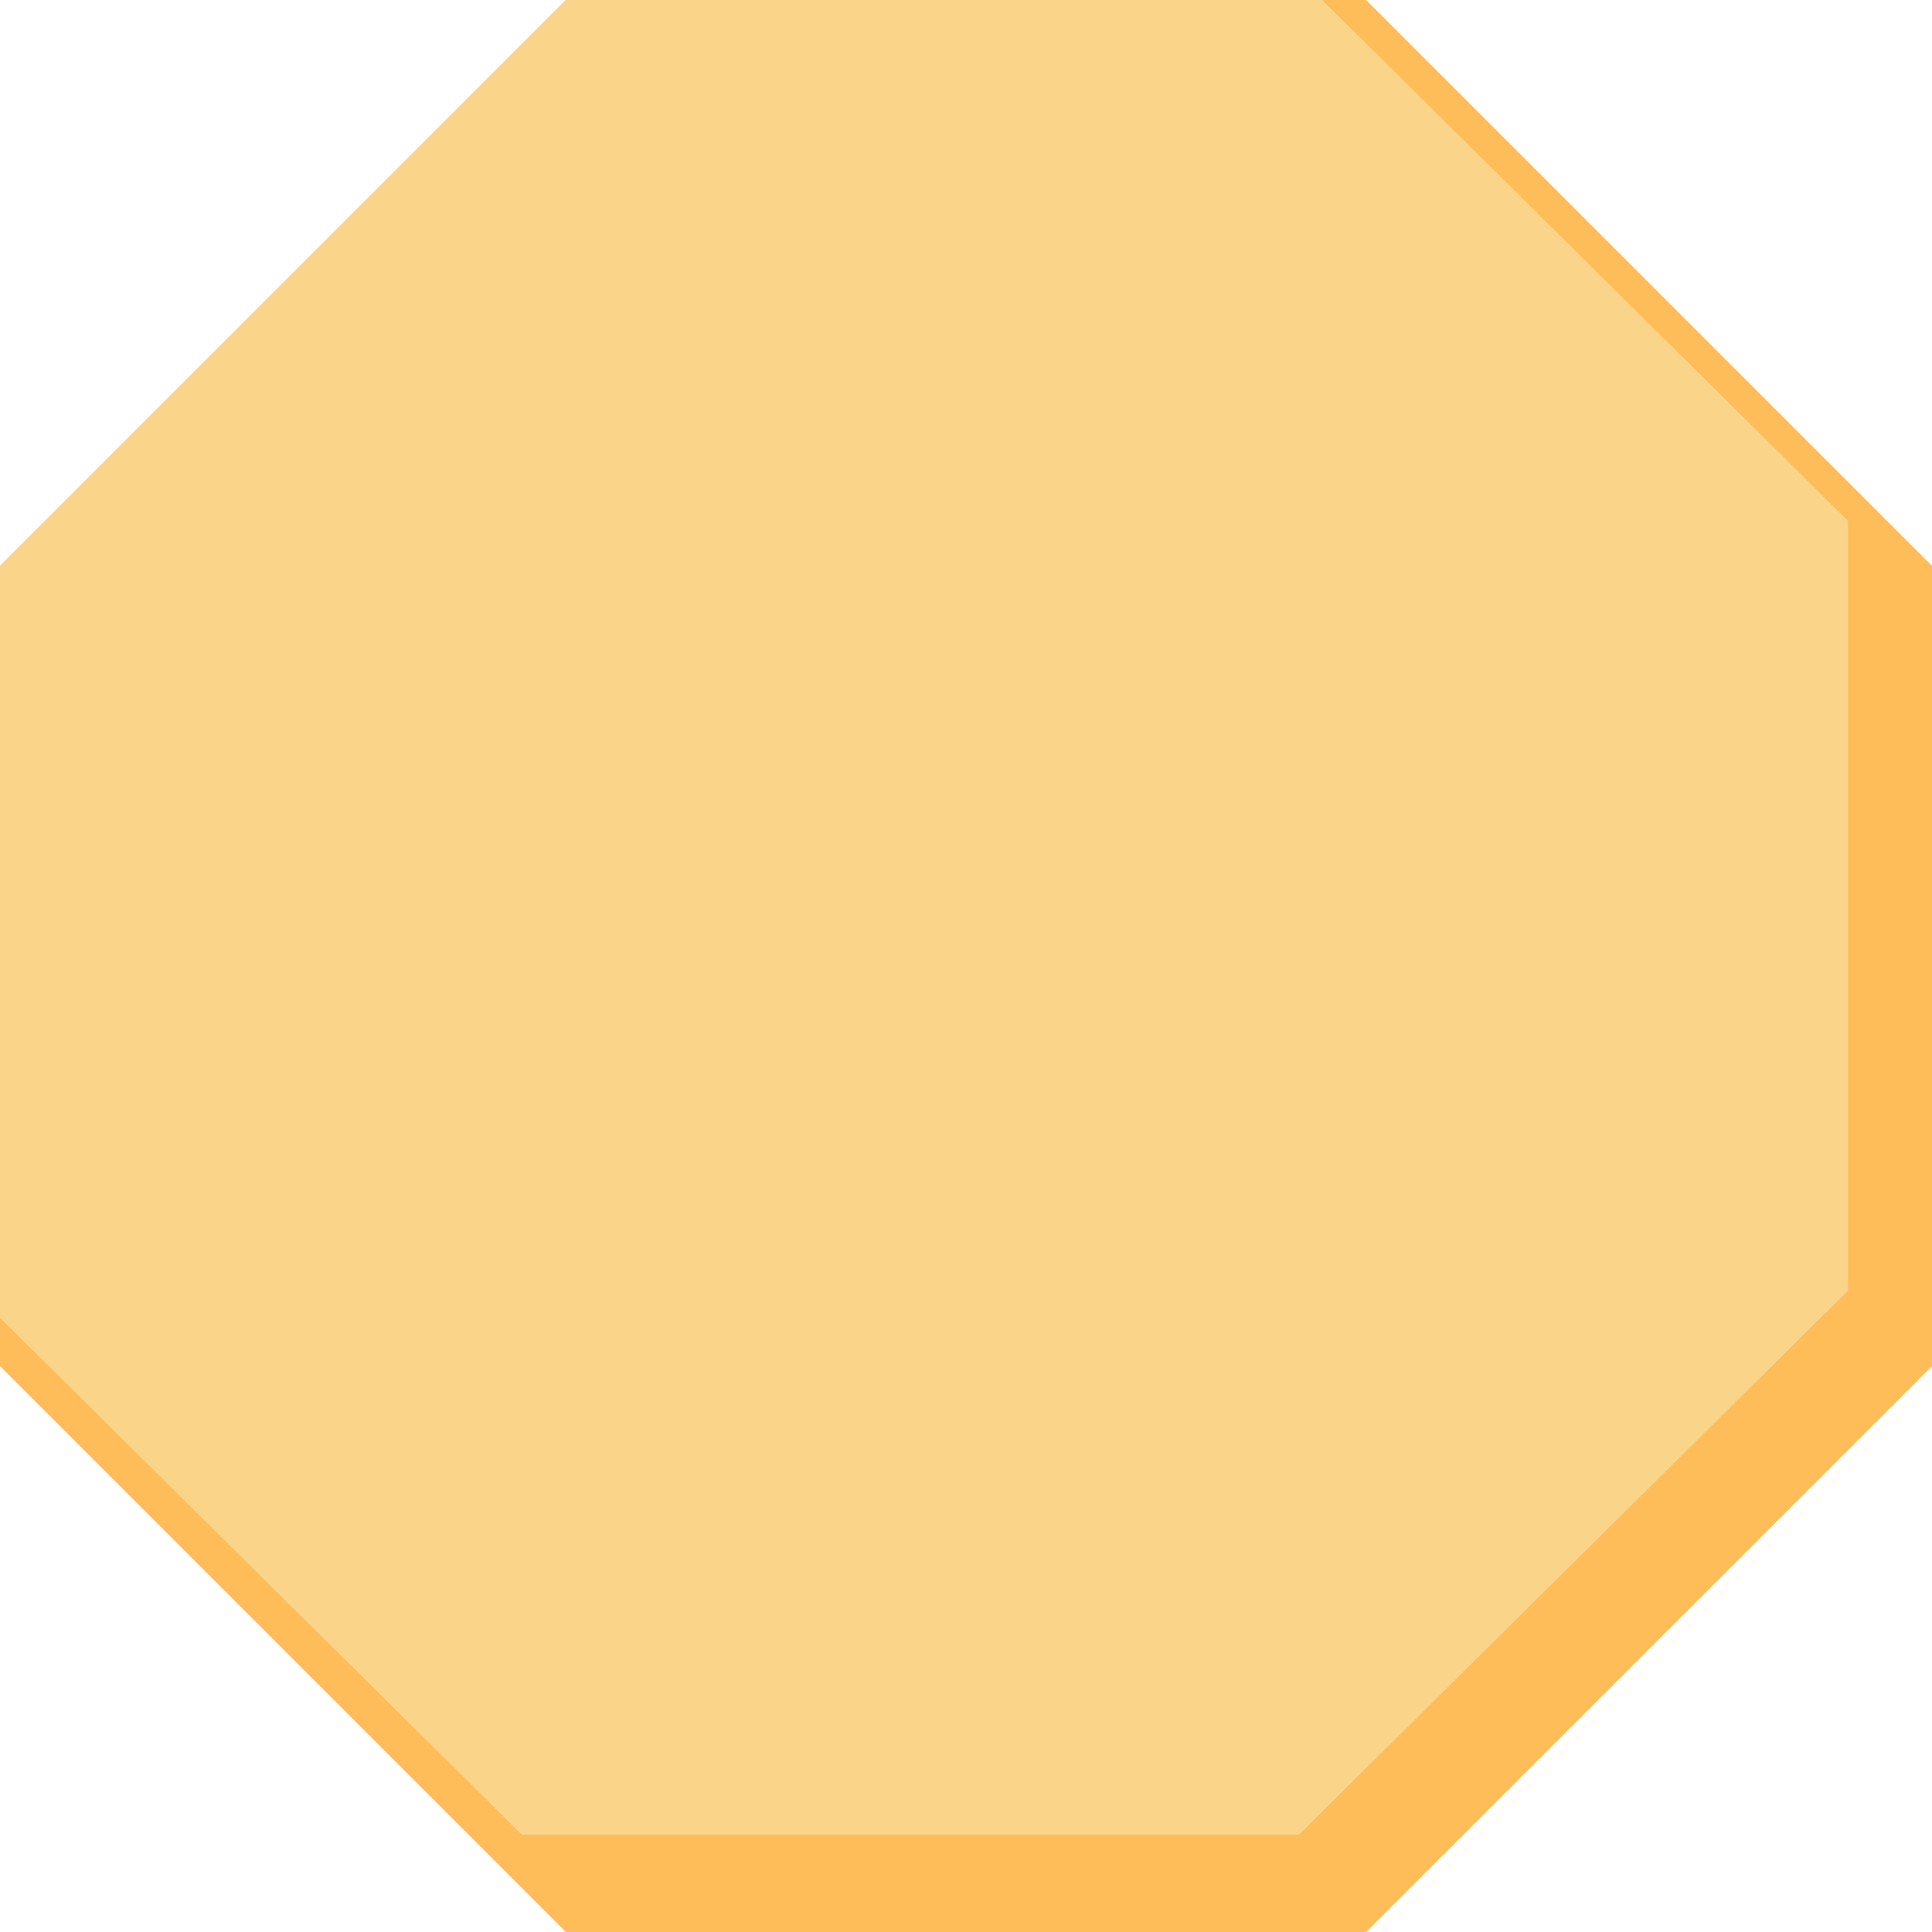 <?xml version="1.0" encoding="UTF-8" standalone="no"?><svg xmlns="http://www.w3.org/2000/svg" xmlns:xlink="http://www.w3.org/1999/xlink" fill="#000000" height="500" preserveAspectRatio="xMidYMid meet" version="1" viewBox="0.0 0.0 500.0 500.0" width="500" zoomAndPan="magnify"><g id="change1_1"><path d="M500 146.45L500 353.56 353.55 500 146.44 500 0 353.56 0 146.45 146.44 0 353.55 0z" fill="#ffbd59"/></g><g id="change2_1"><path d="M478.28 134.84L478.28 334.01 336.12 474.84 135.07 474.84 0 341.04 0 146.45 146.44 0 342.18 0z" fill="#fad489"/></g></svg>